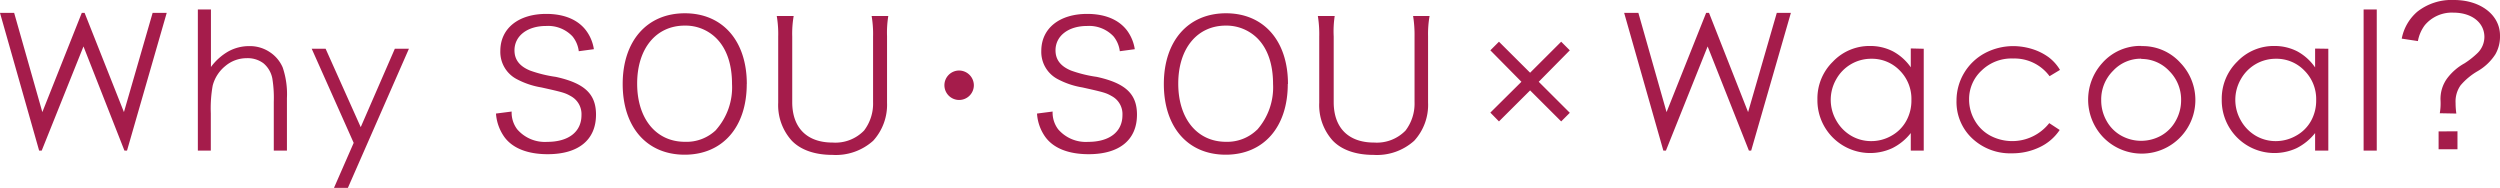 <svg xmlns="http://www.w3.org/2000/svg" viewBox="0 0 397.39 29.86"><defs><style>.cls-1{fill:#a51c4b;fill-rule:evenodd;}</style></defs><g id="レイヤー_2" data-name="レイヤー 2"><g id="back"><path id="title.svg" class="cls-1" d="M0,2.05H2.25L6.73,17.82,13,2.05h.45L19.7,17.82,24.26,2.05H26.5L20.19,23.94h-.41L13.27,7.38,6.63,23.94H6.22ZM31.45,1.5h2.08v9.15a9,9,0,0,1,2.79-2.49,6.82,6.82,0,0,1,3.3-.83,5.67,5.67,0,0,1,3.23.93,5.52,5.52,0,0,1,2.09,2.47,13.26,13.26,0,0,1,.67,4.88v8.33H43.52V16.21a19.38,19.38,0,0,0-.23-3.73,4.18,4.18,0,0,0-1.41-2.42,4.18,4.18,0,0,0-2.67-.81,5.23,5.23,0,0,0-3.4,1.25,5.9,5.9,0,0,0-2,3.1,20.28,20.28,0,0,0-.3,4.4v5.94H31.45V1.5Zm18.1,6.25h2.21l5.58,12.46L62.76,7.75H65L55.3,29.86H53.09l3.13-7.15ZM92,8.14a4.61,4.61,0,0,0-1-2.36,5.32,5.32,0,0,0-4.22-1.65c-2.94,0-5,1.57-5,3.87,0,1.48.8,2.53,2.49,3.22a20.48,20.48,0,0,0,4.08,1c4.56,1,6.39,2.71,6.39,6,0,4-2.77,6.29-7.68,6.29-3.19,0-5.56-.94-6.87-2.71a7.26,7.26,0,0,1-1.35-3.75l2.49-.32a4.39,4.39,0,0,0,.88,2.82,5.79,5.79,0,0,0,4.77,2c3.4,0,5.45-1.6,5.45-4.25a3.25,3.25,0,0,0-1.66-3c-.94-.54-1.25-.63-4.7-1.4a12.75,12.75,0,0,1-3.89-1.3,4.88,4.88,0,0,1-2.65-4.5c0-3.59,2.88-5.89,7.31-5.89,2.82,0,5,.91,6.3,2.61a6.62,6.62,0,0,1,1.26,3Zm26.7,5.21c0,6.86-3.85,11.24-9.87,11.24s-9.85-4.38-9.85-11.24,3.88-11.24,9.88-11.24,9.85,4.38,9.85,11.24Zm-4.88,7.29a10.19,10.19,0,0,0,2.54-7.29c0-3.13-.85-5.63-2.51-7.28a6.93,6.93,0,0,0-5-2c-4.57,0-7.57,3.65-7.57,9.22s3,9.25,7.59,9.25a6.76,6.76,0,0,0,5-1.93ZM141.2,2.54A16.47,16.47,0,0,0,141,5.75V16.31a8.5,8.5,0,0,1-2.2,6.06,8.87,8.87,0,0,1-6.48,2.25c-2.8,0-5.08-.79-6.5-2.3a8.41,8.41,0,0,1-2.12-6V5.81a17.08,17.08,0,0,0-.23-3.27h2.69a16.31,16.31,0,0,0-.23,3.27V16.23c0,4.09,2.34,6.43,6.42,6.43a6.34,6.34,0,0,0,5-1.91,7.07,7.07,0,0,0,1.43-4.52V5.81a17.08,17.08,0,0,0-.23-3.27h2.69Zm13.6,11a2.34,2.34,0,1,1-2.35-2.33h0a2.36,2.36,0,0,1,2.35,2.33ZM178,8.14a4.61,4.61,0,0,0-1-2.36,5.32,5.32,0,0,0-4.22-1.65c-2.94,0-5,1.57-5,3.87,0,1.48.8,2.53,2.48,3.22a20.48,20.48,0,0,0,4.08,1c4.56,1,6.39,2.71,6.39,6,0,4-2.77,6.29-7.68,6.29-3.2,0-5.56-.94-6.87-2.71a7.16,7.16,0,0,1-1.34-3.75l2.48-.32a4.39,4.39,0,0,0,.88,2.82,5.79,5.79,0,0,0,4.77,2c3.39,0,5.45-1.6,5.45-4.25a3.23,3.23,0,0,0-1.66-3c-.94-.54-1.25-.63-4.7-1.4a12.75,12.75,0,0,1-3.89-1.3,4.88,4.88,0,0,1-2.65-4.5c0-3.59,2.88-5.89,7.3-5.89,2.83,0,5,.91,6.31,2.61a6.71,6.71,0,0,1,1.25,3Zm26.7,5.21c0,6.86-3.85,11.24-9.87,11.24S185,20.21,185,13.35s3.88-11.24,9.88-11.24,9.85,4.38,9.85,11.24Zm-4.88,7.29a10.19,10.19,0,0,0,2.54-7.29c0-3.13-.85-5.63-2.51-7.28a7,7,0,0,0-5-2c-4.56,0-7.56,3.65-7.56,9.22s3,9.25,7.59,9.25a6.78,6.78,0,0,0,4.95-1.93Zm27.42-18.1A16.47,16.47,0,0,0,227,5.75V16.31a8.42,8.42,0,0,1-2.2,6.06,8.85,8.85,0,0,1-6.48,2.25c-2.8,0-5.08-.79-6.5-2.3a8.41,8.41,0,0,1-2.12-6V5.81a17.92,17.92,0,0,0-.22-3.27h2.68A16.31,16.31,0,0,0,212,5.81V16.23c0,4.09,2.34,6.43,6.42,6.43a6.35,6.35,0,0,0,5-1.91,7.07,7.07,0,0,0,1.43-4.52V5.81a18.86,18.86,0,0,0-.23-3.27h2.68ZM244.59,13l4.94,4.93-1.37,1.37-4.94-4.93-4.95,4.93L236.9,17.9,241.84,13,236.9,8l1.37-1.37,4.95,4.93,4.94-4.93L249.53,8ZM258.17,2.05h2.26l4.48,15.77L271.2,2.05h.46l6.21,15.77,4.56-15.77h2.24l-6.31,21.89H278L271.44,7.38l-6.63,16.56h-.41Zm47.62,5.7V23.94h-2.06V21.15a8.55,8.55,0,0,1-2.94,2.4,8.38,8.38,0,0,1-11.9-7.75,8.18,8.18,0,0,1,2.46-6,8,8,0,0,1,5.92-2.49,7.84,7.84,0,0,1,3.62.85,8.15,8.15,0,0,1,2.84,2.54v-3Zm-8.34,1.59a6.34,6.34,0,0,0-5.57,3.26,6.56,6.56,0,0,0,0,6.54,6.48,6.48,0,0,0,2.36,2.43,6.25,6.25,0,0,0,3.18.86,6.4,6.4,0,0,0,3.25-.86A6,6,0,0,0,303,19.24a6.63,6.63,0,0,0,.83-3.32A6.38,6.38,0,0,0,302,11.23a6.15,6.15,0,0,0-4.55-1.89Zm30,1.77-1.66,1A6.93,6.93,0,0,0,320,9.3,6.8,6.8,0,0,0,315,11.2a6.18,6.18,0,0,0-2,4.62,6.6,6.6,0,0,0,.9,3.33,6.27,6.27,0,0,0,2.48,2.42,7.48,7.48,0,0,0,9.36-2l1.66,1.09a7.82,7.82,0,0,1-3.13,2.71,10,10,0,0,1-4.47,1,8.79,8.79,0,0,1-6.38-2.44A7.92,7.92,0,0,1,311,16a8.54,8.54,0,0,1,4.45-7.52A9.62,9.62,0,0,1,320,7.33a10.21,10.21,0,0,1,3.11.49,8.92,8.92,0,0,1,2.54,1.28,7,7,0,0,1,1.79,2Zm12.92-3.78A8.07,8.07,0,0,1,346.6,10a8.52,8.52,0,0,1-12.31,11.79h0a8.66,8.66,0,0,1-.13-11.76,8.07,8.07,0,0,1,6.25-2.73Zm0,2a6,6,0,0,0-4.48,1.92A6.41,6.41,0,0,0,334,15.93a6.6,6.6,0,0,0,.85,3.28,6,6,0,0,0,2.31,2.34,6.53,6.53,0,0,0,6.38,0,6,6,0,0,0,2.3-2.34,6.61,6.61,0,0,0,.86-3.28,6.4,6.4,0,0,0-1.88-4.64,6.06,6.06,0,0,0-4.46-1.92ZM370.1,7.75V23.94H368V21.15a8.76,8.76,0,0,1-2.94,2.4,8.38,8.38,0,0,1-11.9-7.75,8.22,8.22,0,0,1,2.46-6,8,8,0,0,1,5.92-2.49,7.84,7.84,0,0,1,3.62.85A8.15,8.15,0,0,1,368,10.72v-3Zm-8.34,1.59a6.34,6.34,0,0,0-5.57,3.26,6.56,6.56,0,0,0,0,6.54,6.48,6.48,0,0,0,2.36,2.43,6.25,6.25,0,0,0,3.18.86,6.5,6.5,0,0,0,3.25-.86,6,6,0,0,0,2.36-2.33,6.63,6.63,0,0,0,.83-3.32,6.38,6.38,0,0,0-1.86-4.69,6.15,6.15,0,0,0-4.55-1.89ZM375.71,1.5h2.09V23.94h-2.09ZM387.82,18a9.37,9.37,0,0,0,.12-2,5.51,5.51,0,0,1,1.13-3.65,8.71,8.71,0,0,1,2.69-2.29,13.23,13.23,0,0,0,2.08-1.65,3.6,3.6,0,0,0,1.07-2.53c0-2.28-2-3.87-4.92-3.87A5.59,5.59,0,0,0,385.44,4a6,6,0,0,0-1.1,2.53l-2.57-.39a7.49,7.49,0,0,1,2.5-4.3A8.8,8.8,0,0,1,390.08,0c4.22,0,7.31,2.38,7.31,5.64a5.67,5.67,0,0,1-.74,3,8.29,8.29,0,0,1-2.78,2.65,10.39,10.39,0,0,0-2.75,2.28,4.46,4.46,0,0,0-.79,2.81,11.62,11.62,0,0,0,.12,1.67Zm2.81,2.87v2.86h-3V20.89Z"/></g></g></svg>